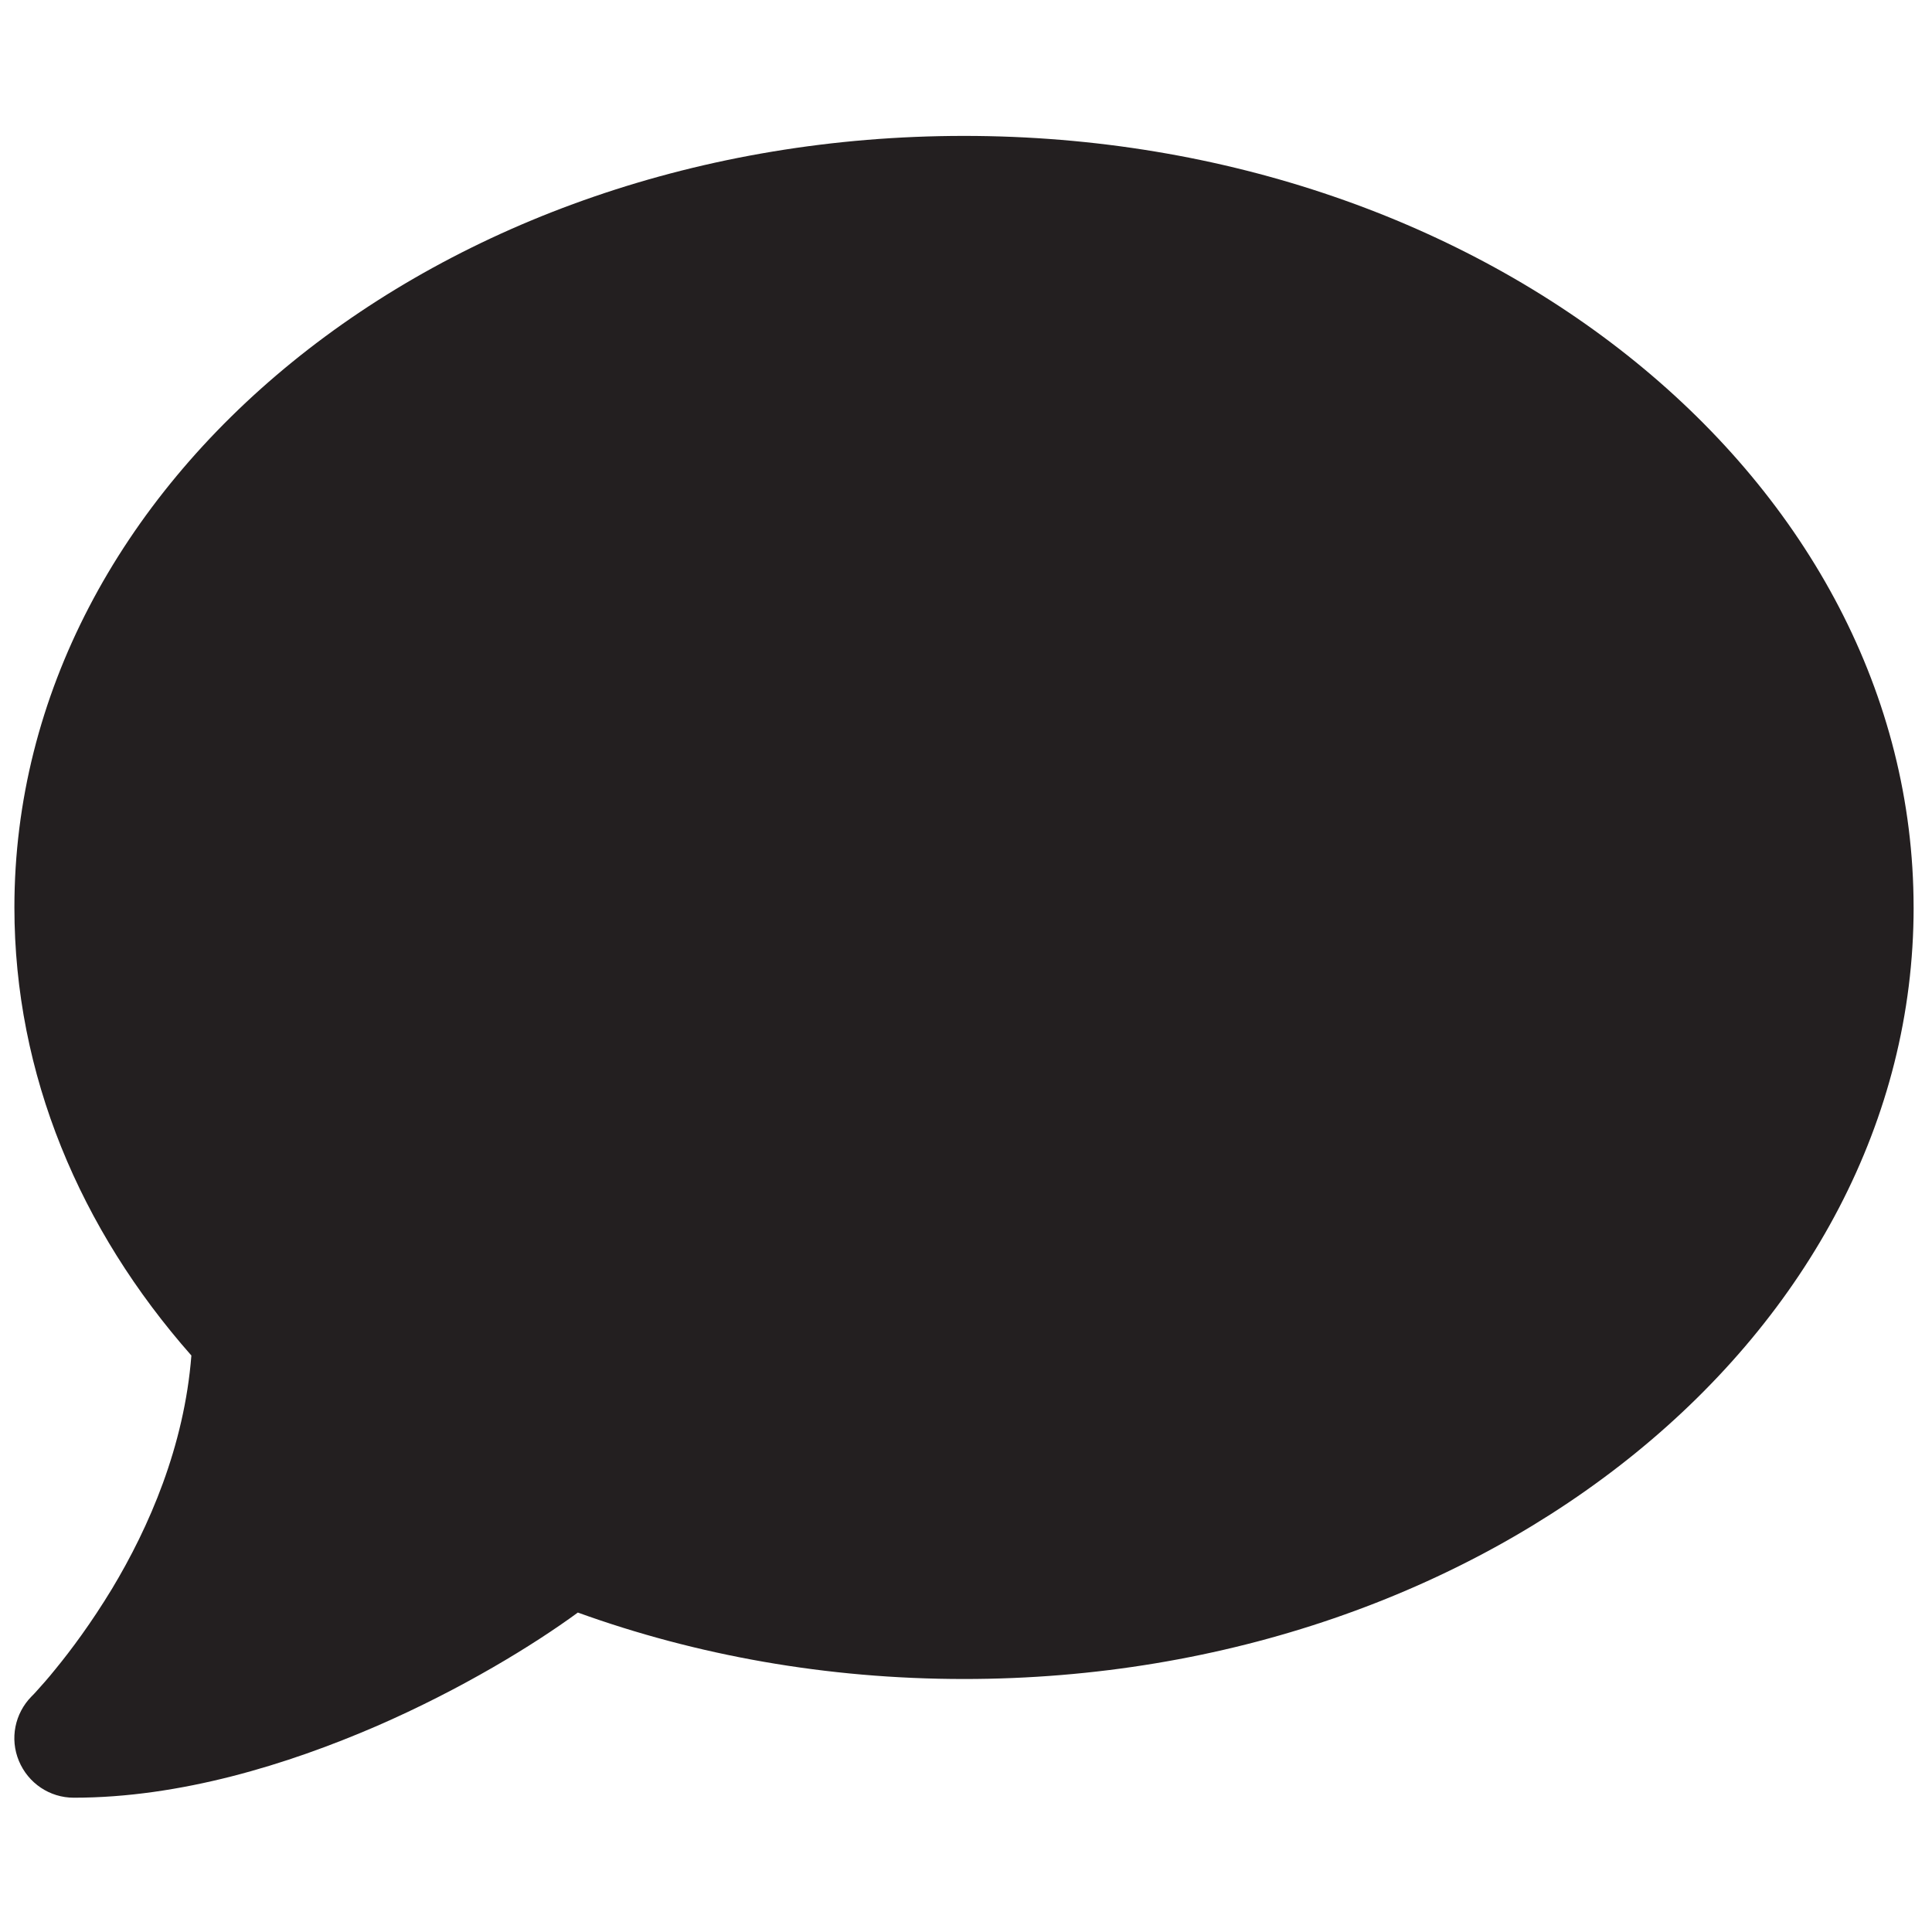 <?xml version="1.0" encoding="UTF-8"?>
<svg id="Layer_1" xmlns="http://www.w3.org/2000/svg" viewBox="0 0 850.4 850.4">
  <defs>
    <style>
      .cls-1 {
        fill: #231f20;
      }
    </style>
  </defs>
  <path class="cls-1" d="M842.31,399.43c0,187.63-187.12,339.61-417.98,339.61-60.58,0-118.03-10.48-169.98-29.25-19.42,14.22-51.09,33.68-88.64,50-39.19,16.94-86.37,31.5-133.24,31.5-10.61,0-20.07-6.39-24.15-16.19s-1.8-20.89,5.54-28.37l.48-.48c.51-.54,1.16-1.16,2.14-2.31,1.77-1.97,4.56-5.03,7.99-9.32,6.7-8.16,15.68-20.21,24.8-35.24,16.33-27.14,31.84-62.72,34.97-102.73C35.25,541.13,6.34,473.04,6.34,399.43,6.34,211.8,193.46,59.82,424.32,59.82s417.98,151.98,417.98,339.61Z"/>
</svg>